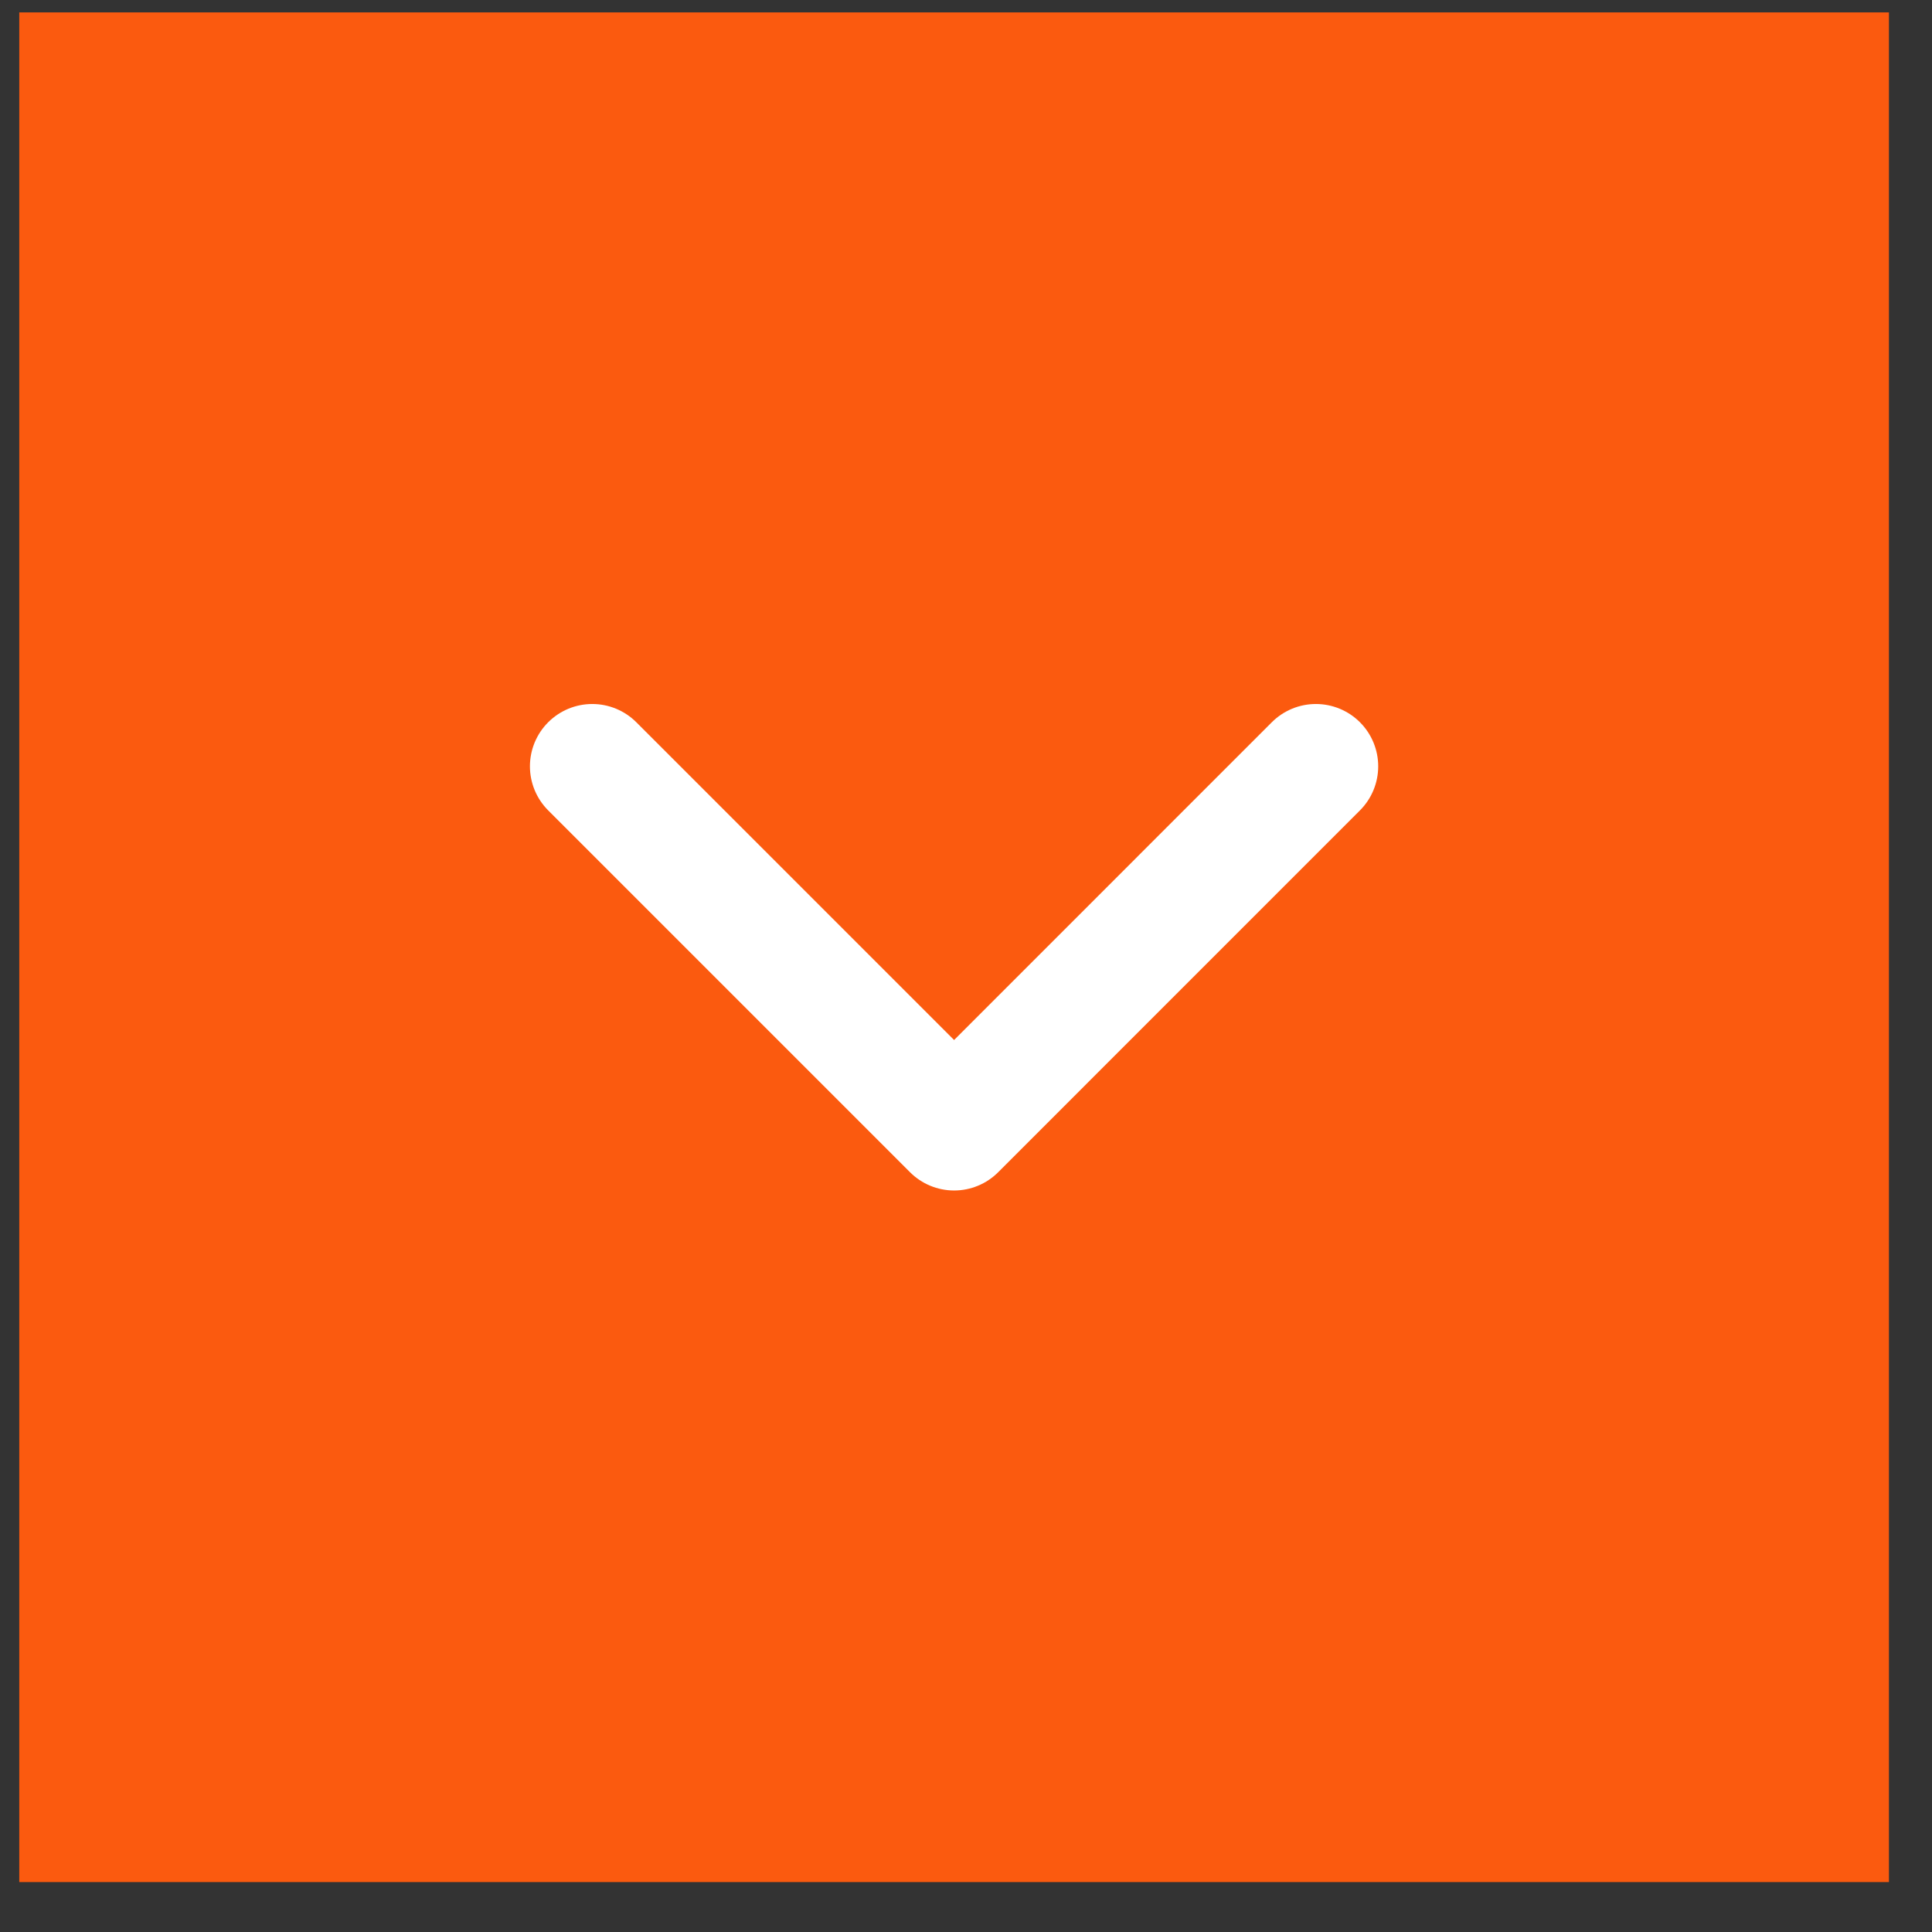 <svg width="31" height="31" viewBox="0 0 31 31" fill="none" xmlns="http://www.w3.org/2000/svg">
<rect x="0" y="0" width="31" height="31" fill="#333333" stroke="none"/>
<rect x="0.309" y="0.199" width="30" height="30" fill="#FB5A0F"/>
<path d="M9.503 12.296L15.309 18.102L21.114 12.296" stroke="white" stroke-width="2" stroke-linecap="round" stroke-linejoin="round"/>
</svg>
